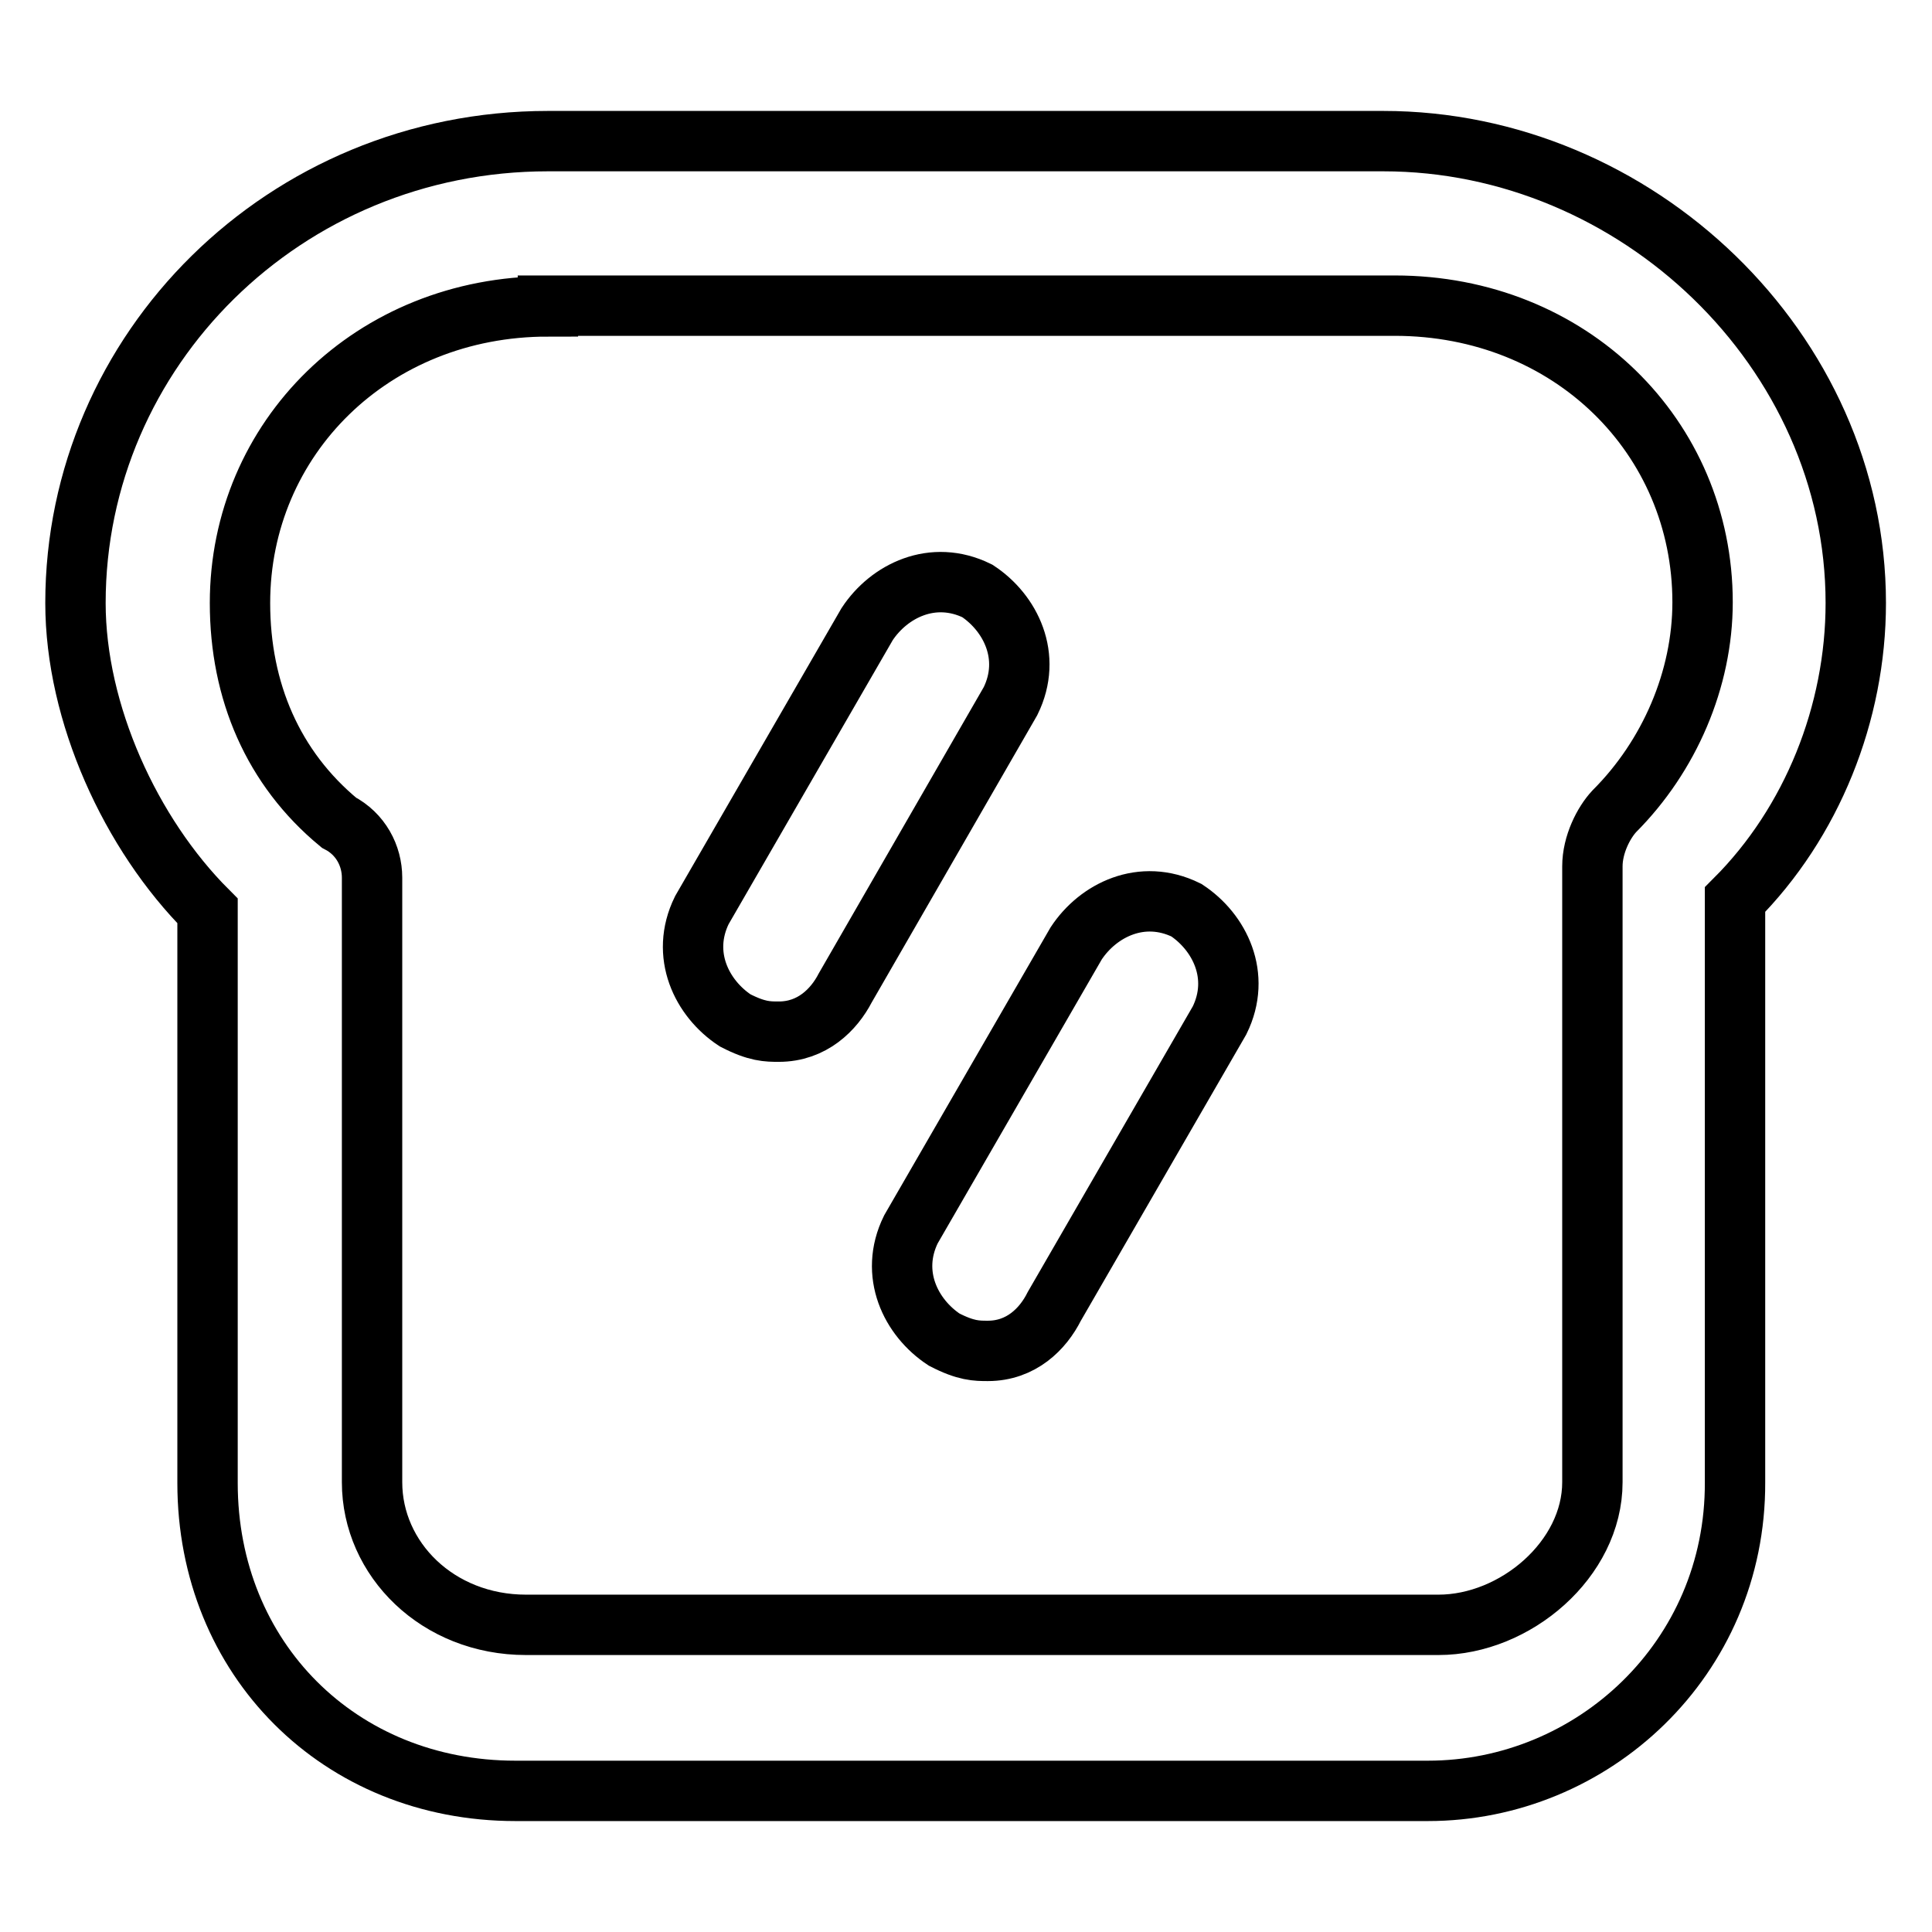 <?xml version="1.0" encoding="utf-8"?>
<!-- Svg Vector Icons : http://www.onlinewebfonts.com/icon -->
<!DOCTYPE svg PUBLIC "-//W3C//DTD SVG 1.1//EN" "http://www.w3.org/Graphics/SVG/1.1/DTD/svg11.dtd">
<svg version="1.1" xmlns="http://www.w3.org/2000/svg" xmlns:xlink="http://www.w3.org/1999/xlink" x="0px" y="0px" viewBox="0 0 256 256" enable-background="new 0 0 256 256" xml:space="preserve">
<g> <path stroke-width="8" fill-opacity="0" stroke="#000000"  d="M189.2,237.3H68.3c-23.3,0-40.8-17.5-40.8-40.8v-75.8C17.3,110.5,10,94.5,10,79.9 c0-33.5,27.7-61.2,62.6-61.2h110.7c33.5,0,62.6,27.7,62.6,61.2c0,14.6-5.8,29.1-16,39.3v77.2C230,219.8,211,237.3,189.2,237.3z  M72.6,40.6c-23.3,0-40.8,17.5-40.8,39.3c0,11.7,4.4,21.9,13.1,29.1c2.9,1.5,4.4,4.4,4.4,7.3v80.1c0,10.2,8.7,18.9,20.4,18.9h120.9 c10.2,0,20.4-8.7,20.4-18.9v-81.6c0-2.9,1.5-5.8,2.9-7.3c7.3-7.3,11.7-17.5,11.7-27.7c0-21.9-17.5-39.3-40.8-39.3H72.6z"/> <path stroke-width="8" fill-opacity="0" stroke="#000000"  d="M103.2,136.7c-1.5,0-2.9,0-5.8-1.5c-4.4-2.9-7.3-8.7-4.4-14.6l21.9-37.9c2.9-4.4,8.7-7.3,14.6-4.4 c4.4,2.9,7.3,8.7,4.4,14.6L112,130.9C110.5,133.8,107.6,136.7,103.2,136.7L103.2,136.7z M130.9,179c-1.5,0-2.9,0-5.8-1.5 c-4.4-2.9-7.3-8.7-4.4-14.6l21.9-37.9c2.9-4.4,8.7-7.3,14.6-4.4c4.4,2.9,7.3,8.7,4.4,14.6l-21.9,37.9 C138.2,176.1,135.3,179,130.9,179z"/></g>
</svg>